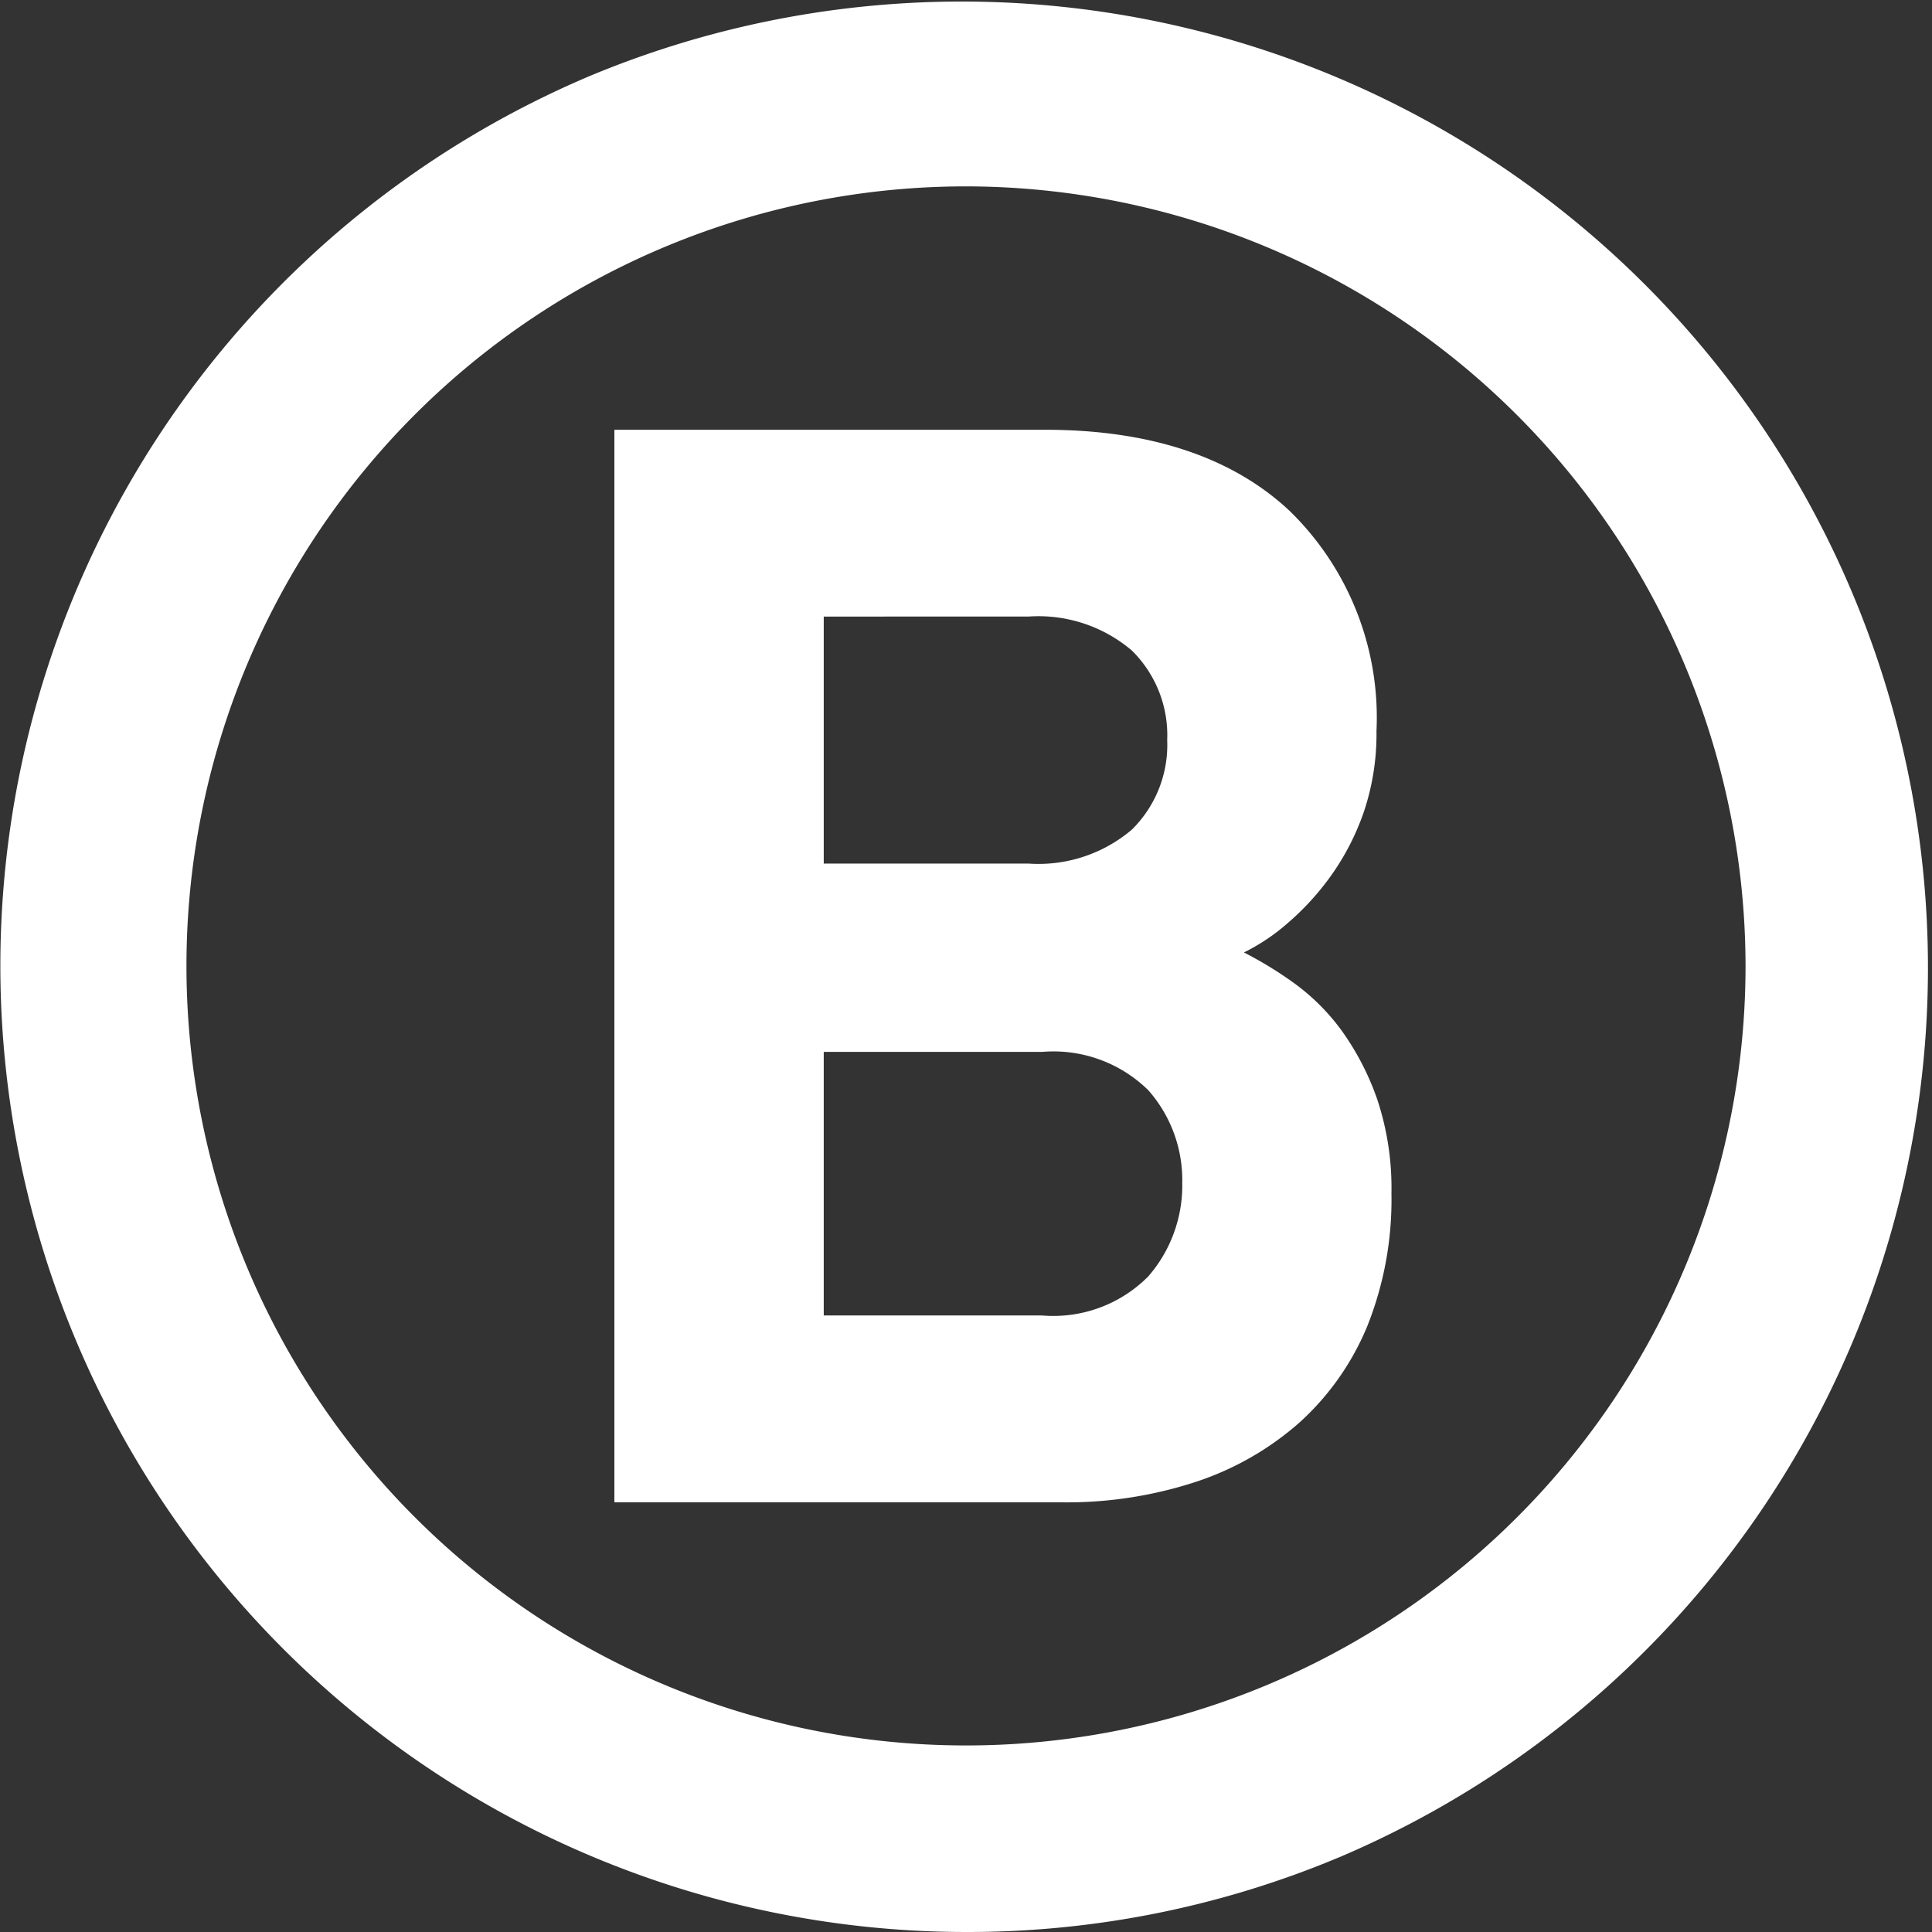 <svg xmlns="http://www.w3.org/2000/svg" width="67.908" height="67.908" viewBox="0 0 67.908 67.908">
  <rect x="0" y="0" width="67.908" height="67.908" fill="#333333" stroke="none"/>
  <g id="Group" transform="translate(0 0)">
    <path id="Fill_1" data-name="Fill 1" d="M33.954,67.908A33.963,33.963,0,0,1,20.738,2.668,33.963,33.963,0,0,1,47.171,65.239,33.741,33.741,0,0,1,33.954,67.908Zm0-61.357a27.4,27.4,0,1,0,27.4,27.4A27.434,27.434,0,0,0,33.954,6.551Z" fill="#fff"/>
    <path id="Fill_3" data-name="Fill 3" d="M15.778,37.7H0V0H15.142c3.689,0,6.583.962,8.6,2.859a10.138,10.138,0,0,1,3.045,7.729,8.572,8.572,0,0,1-.45,2.859,8.774,8.774,0,0,1-1.165,2.25,9.423,9.423,0,0,1-1.535,1.669,7.073,7.073,0,0,1-1.509,1.006A13.429,13.429,0,0,1,23.9,19.457a7.57,7.57,0,0,1,1.668,1.669,9.461,9.461,0,0,1,1.245,2.408,9.877,9.877,0,0,1,.5,3.309,11.99,11.99,0,0,1-.847,4.659,9.406,9.406,0,0,1-2.382,3.389,10.409,10.409,0,0,1-3.653,2.091A14.551,14.551,0,0,1,15.778,37.7ZM7.359,21.866v9.266h7.677a4.7,4.7,0,0,0,3.733-1.377,4.871,4.871,0,0,0,1.191-3.282,4.774,4.774,0,0,0-1.191-3.256,4.753,4.753,0,0,0-3.733-1.35Zm0-15.3v8.682h7.2a5.069,5.069,0,0,0,3.627-1.191,4.18,4.18,0,0,0,1.245-3.151,4.175,4.175,0,0,0-1.245-3.149,5.065,5.065,0,0,0-3.627-1.192Z" transform="translate(21.595 15.106)" fill="#fff"/>
  </g>
</svg>
